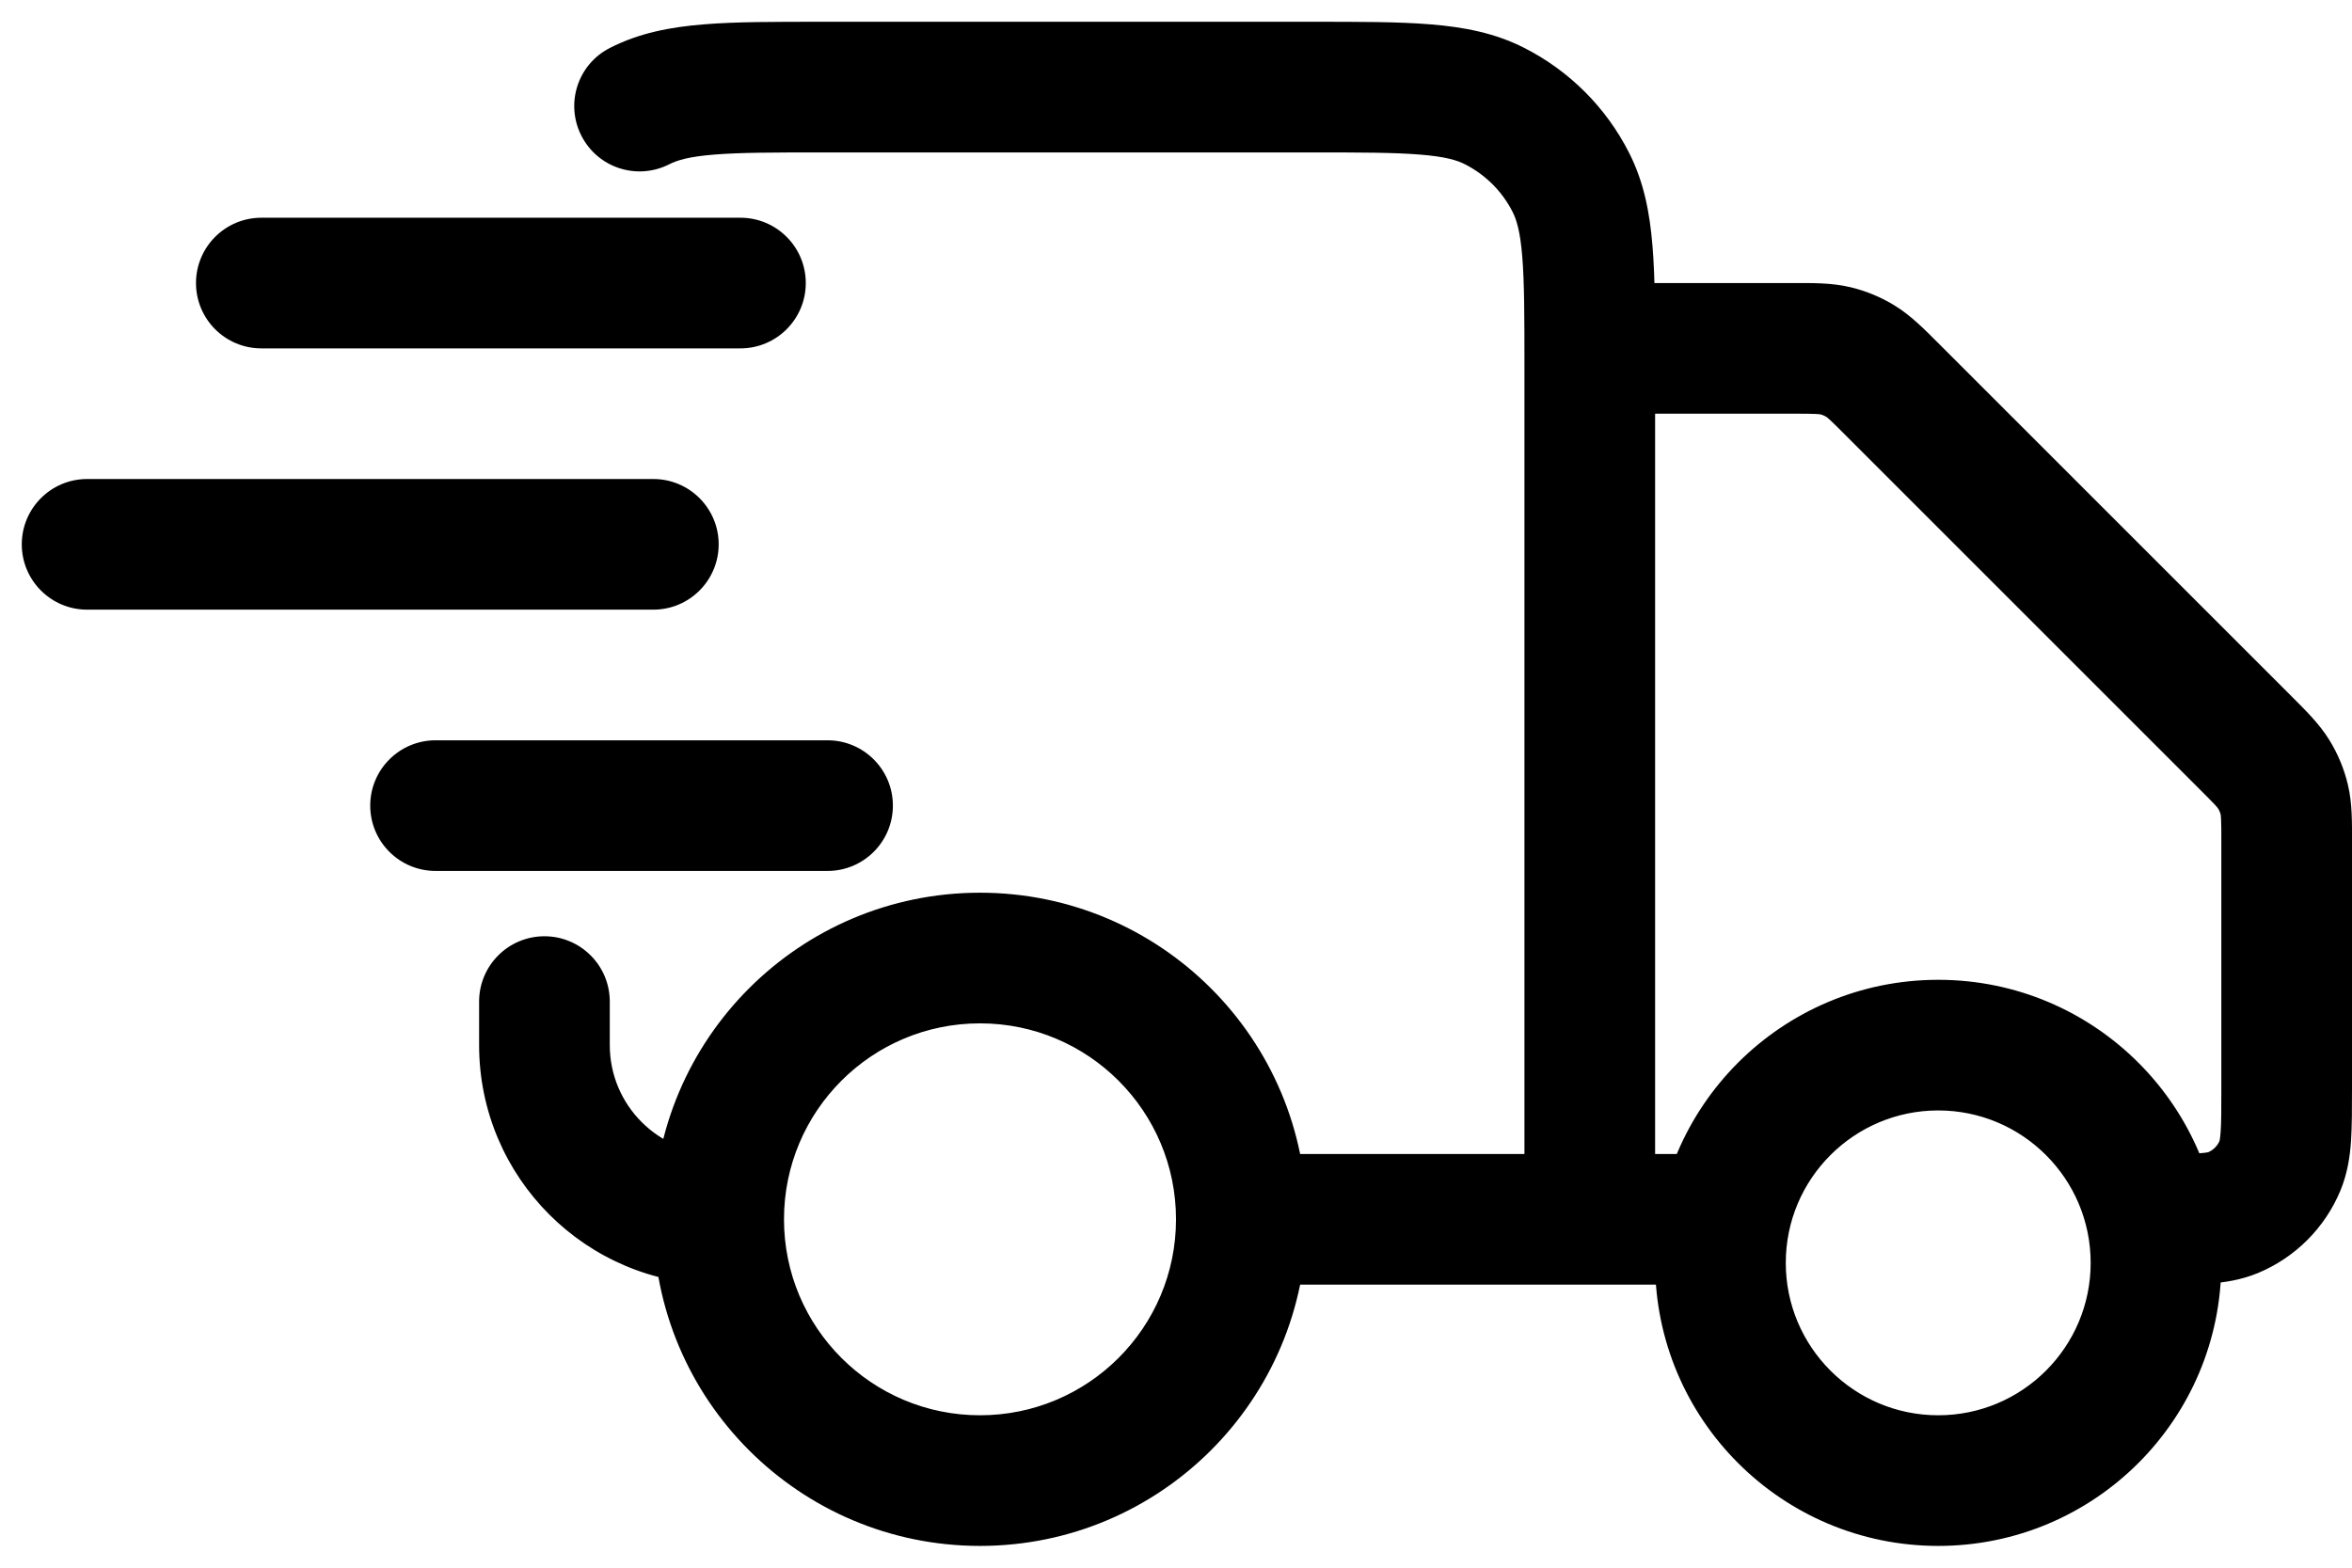 <svg xmlns="http://www.w3.org/2000/svg" fill="none" viewBox="0 0 27 18" height="18" width="27">
<path fill="black" d="M18.25 4.75C17.836 4.75 17.5 4.414 17.5 4C17.5 3.586 17.836 3.25 18.25 3.25V4V4.75ZM21.719 4.469L21.188 4.999L21.188 4.999L21.719 4.469ZM25.781 8.531L26.312 8.001L26.312 8.001L25.781 8.531ZM19.75 13.25C20.164 13.25 20.5 13.586 20.5 14C20.5 14.414 20.164 14.75 19.75 14.75V14V13.25ZM21.069 4.028L20.894 4.757L20.894 4.757L21.069 4.028ZM21.358 4.147L20.966 4.787L20.966 4.787L21.358 4.147ZM26.174 13.383L26.867 13.67L26.867 13.67L26.174 13.383ZM24.75 14.75C24.336 14.75 24 14.414 24 14C24 13.586 24.336 13.25 24.75 13.25V14V14.75ZM25.633 13.924L25.92 14.617L25.92 14.617L25.633 13.924ZM26.222 9.181L26.952 9.006L26.952 9.006L26.222 9.181ZM26.103 8.892L26.742 8.5L26.742 8.5L26.103 8.892ZM17.158 1.218L16.817 1.886L16.817 1.886L17.158 1.218ZM18.032 2.092L17.364 2.433L17.364 2.433L18.032 2.092ZM7.683 1.886C7.313 2.074 6.862 1.928 6.674 1.558C6.486 1.189 6.632 0.738 7.002 0.55L7.342 1.218L7.683 1.886ZM5.5 11.5C5.5 11.086 5.836 10.75 6.25 10.75C6.664 10.75 7 11.086 7 11.5H6.25H5.5ZM8.5 2.5C8.914 2.5 9.25 2.836 9.25 3.25C9.25 3.664 8.914 4 8.5 4V3.25V2.5ZM3 4C2.586 4 2.25 3.664 2.25 3.25C2.25 2.836 2.586 2.5 3 2.5V3.25V4ZM7.5 5.5C7.914 5.5 8.25 5.836 8.25 6.25C8.25 6.664 7.914 7 7.5 7L7.5 6.25L7.5 5.5ZM1 7C0.586 7 0.25 6.664 0.25 6.25C0.25 5.836 0.586 5.5 1 5.5L1 6.25L1 7ZM9.5 8.5C9.914 8.5 10.25 8.836 10.25 9.25C10.25 9.664 9.914 10 9.5 10V9.25V8.5ZM5 10C4.586 10 4.25 9.664 4.25 9.25C4.25 8.836 4.586 8.5 5 8.5V9.25V10ZM26.25 9.663H27V12.5H26.25H25.5V9.663H26.25ZM18.25 4V3.25H20.587V4V4.75H18.25V4ZM21.719 4.469L22.249 3.938L26.312 8.001L25.781 8.531L25.251 9.062L21.188 4.999L21.719 4.469ZM19.75 14V14.75H18.25V14V13.25H19.75V14ZM20.587 4V3.25C20.796 3.25 21.023 3.245 21.244 3.298L21.069 4.028L20.894 4.757C20.899 4.758 20.89 4.755 20.843 4.753C20.788 4.75 20.716 4.75 20.587 4.75V4ZM21.719 4.469L21.188 4.999C21.097 4.908 21.046 4.857 21.006 4.82C20.971 4.788 20.962 4.784 20.966 4.787L21.358 4.147L21.75 3.508C21.944 3.627 22.101 3.791 22.249 3.938L21.719 4.469ZM21.069 4.028L21.244 3.298C21.423 3.341 21.594 3.412 21.75 3.508L21.358 4.147L20.966 4.787C20.944 4.773 20.92 4.763 20.894 4.757L21.069 4.028ZM26.25 12.5H27C27 12.723 27 12.927 26.989 13.098C26.977 13.276 26.949 13.471 26.867 13.67L26.174 13.383L25.481 13.096C25.475 13.11 25.485 13.097 25.492 12.996C25.5 12.888 25.5 12.743 25.5 12.5H26.25ZM24.75 14V13.25C24.993 13.25 25.138 13.25 25.246 13.242C25.347 13.235 25.36 13.225 25.346 13.231L25.633 13.924L25.92 14.617C25.721 14.699 25.526 14.727 25.348 14.739C25.177 14.75 24.973 14.75 24.75 14.75V14ZM26.174 13.383L26.867 13.67C26.689 14.098 26.349 14.439 25.92 14.617L25.633 13.924L25.346 13.231C25.407 13.206 25.456 13.157 25.481 13.096L26.174 13.383ZM26.25 9.663H25.5C25.5 9.534 25.5 9.462 25.497 9.407C25.495 9.36 25.492 9.351 25.493 9.356L26.222 9.181L26.952 9.006C27.005 9.227 27 9.454 27 9.663H26.25ZM25.781 8.531L26.312 8.001C26.459 8.149 26.623 8.306 26.742 8.5L26.103 8.892L25.463 9.284C25.465 9.287 25.462 9.279 25.43 9.244C25.393 9.204 25.342 9.153 25.251 9.062L25.781 8.531ZM26.222 9.181L25.493 9.356C25.487 9.33 25.477 9.306 25.463 9.284L26.103 8.892L26.742 8.5C26.838 8.656 26.909 8.827 26.952 9.006L26.222 9.181ZM9.45 1V0.25H15.05V1V1.75H9.45V1ZM18.25 4.2H19V14H18.25H17.5V4.2H18.25ZM18.25 14V14.75H14.25V14V13.25H18.25V14ZM6.25 12H7C7 12.69 7.56 13.25 8.25 13.25V14V14.75C6.731 14.75 5.5 13.519 5.5 12H6.25ZM15.05 1V0.25C15.598 0.25 16.053 0.249 16.425 0.28C16.805 0.311 17.161 0.378 17.498 0.55L17.158 1.218L16.817 1.886C16.727 1.84 16.59 1.798 16.302 1.775C16.007 1.751 15.622 1.75 15.05 1.75V1ZM18.25 4.2H17.5C17.5 3.628 17.499 3.243 17.475 2.947C17.452 2.66 17.41 2.523 17.364 2.433L18.032 2.092L18.7 1.752C18.872 2.089 18.939 2.445 18.97 2.825C19.001 3.196 19 3.652 19 4.2H18.25ZM17.158 1.218L17.498 0.55C18.016 0.813 18.437 1.234 18.7 1.752L18.032 2.092L17.364 2.433C17.244 2.197 17.053 2.006 16.817 1.886L17.158 1.218ZM9.45 1V1.75C8.878 1.75 8.493 1.751 8.197 1.775C7.91 1.798 7.773 1.84 7.683 1.886L7.342 1.218L7.002 0.55C7.339 0.378 7.695 0.311 8.075 0.28C8.446 0.249 8.902 0.25 9.45 0.25V1ZM14.25 14H15C15 16.071 13.321 17.75 11.25 17.75V17V16.25C12.493 16.25 13.5 15.243 13.5 14H14.25ZM11.25 17V17.75C9.179 17.75 7.5 16.071 7.5 14H8.25H9C9 15.243 10.007 16.25 11.25 16.25V17ZM8.25 14H7.5C7.5 11.929 9.179 10.25 11.25 10.25V11V11.75C10.007 11.75 9 12.757 9 14H8.25ZM11.25 11V10.25C13.321 10.25 15 11.929 15 14H14.25H13.5C13.5 12.757 12.493 11.75 11.25 11.75V11ZM24.75 14.5H25.5C25.5 16.295 24.045 17.75 22.25 17.75V17V16.25C23.216 16.25 24 15.466 24 14.5H24.75ZM22.25 17V17.75C20.455 17.75 19 16.295 19 14.5H19.75H20.5C20.5 15.466 21.284 16.25 22.25 16.25V17ZM19.75 14.5H19C19 12.705 20.455 11.25 22.25 11.25V12V12.75C21.284 12.75 20.5 13.534 20.5 14.5H19.75ZM22.25 12V11.25C24.045 11.25 25.5 12.705 25.5 14.5H24.75H24C24 13.534 23.216 12.75 22.25 12.75V12ZM6.25 12H5.5V11.5H6.25H7V12H6.25ZM8.5 3.25V4H3V3.25V2.5H8.5V3.25ZM7.5 6.25L7.5 7L1 7L1 6.25L1 5.5L7.5 5.5L7.5 6.25ZM9.5 9.25V10H5V9.25V8.5H9.5V9.25Z"></path>
</svg>
